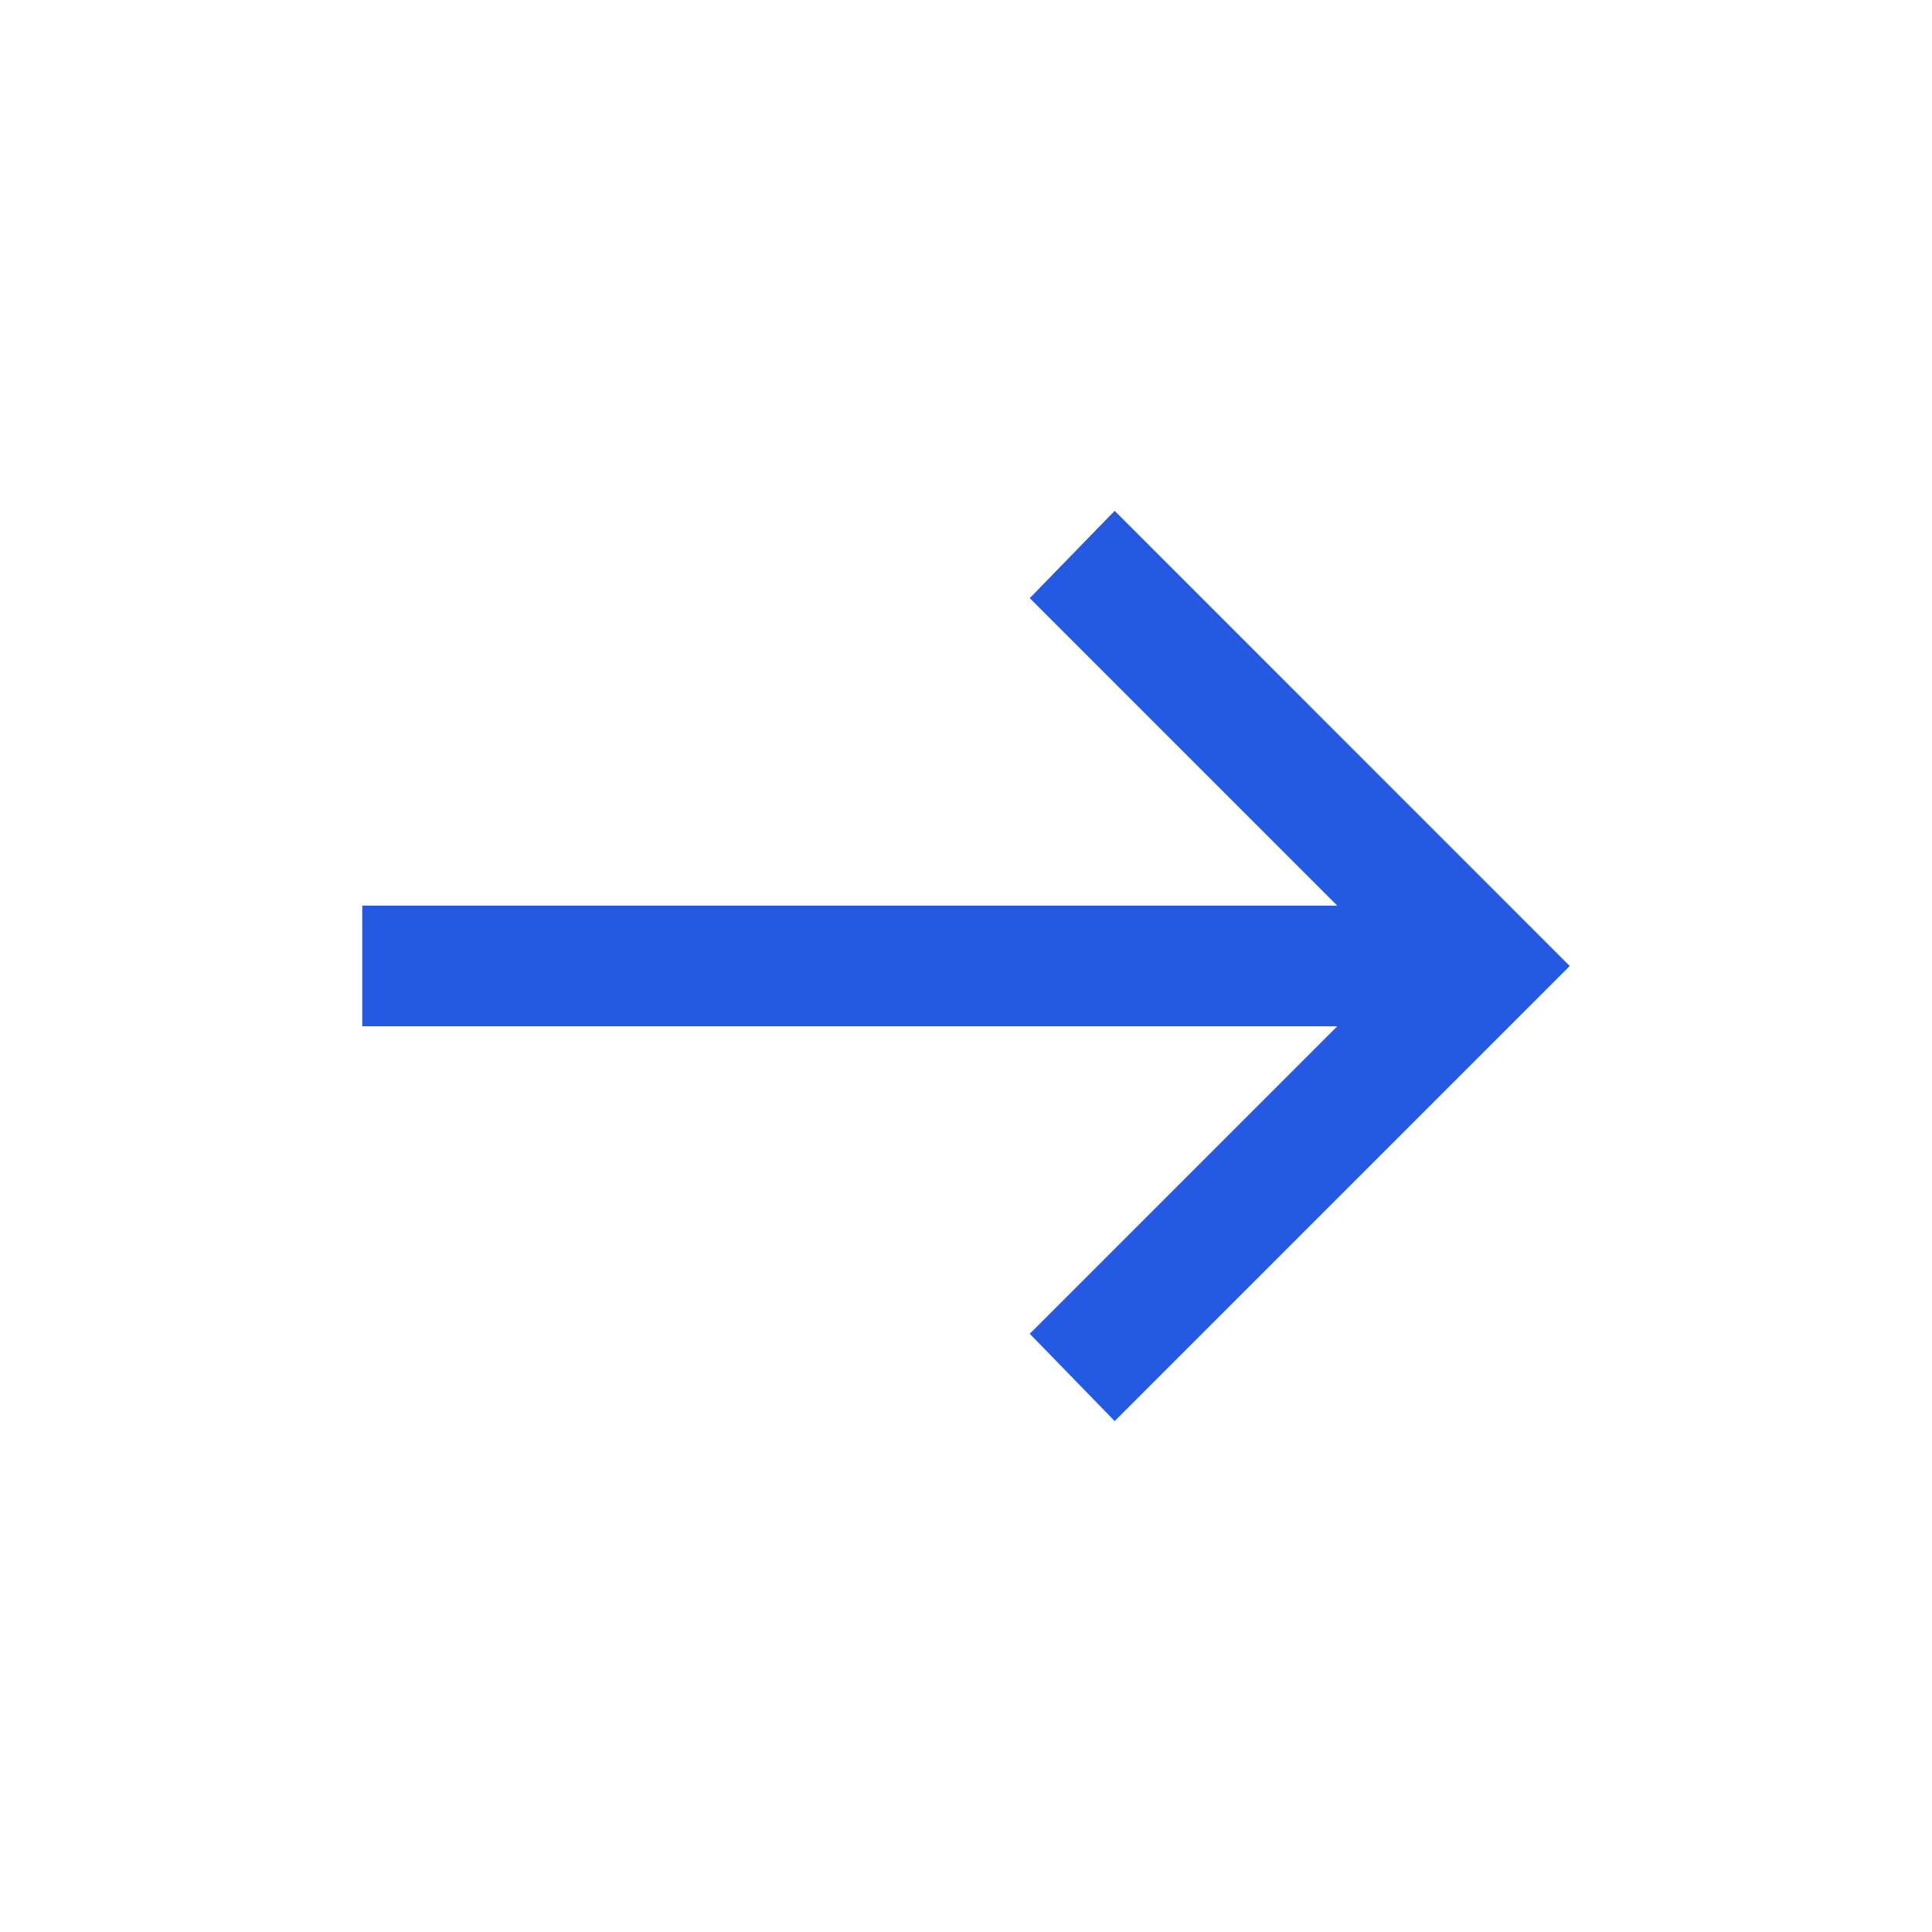<svg width="20" height="20" viewBox="0 0 20 20" fill="none" xmlns="http://www.w3.org/2000/svg">
<path d="M11.539 14.711L10.66 13.807L13.843 10.624H3.75V9.375H13.843L10.66 6.192L11.539 5.288L16.25 10L11.539 14.711Z" fill="#245AE2"/>
</svg>
